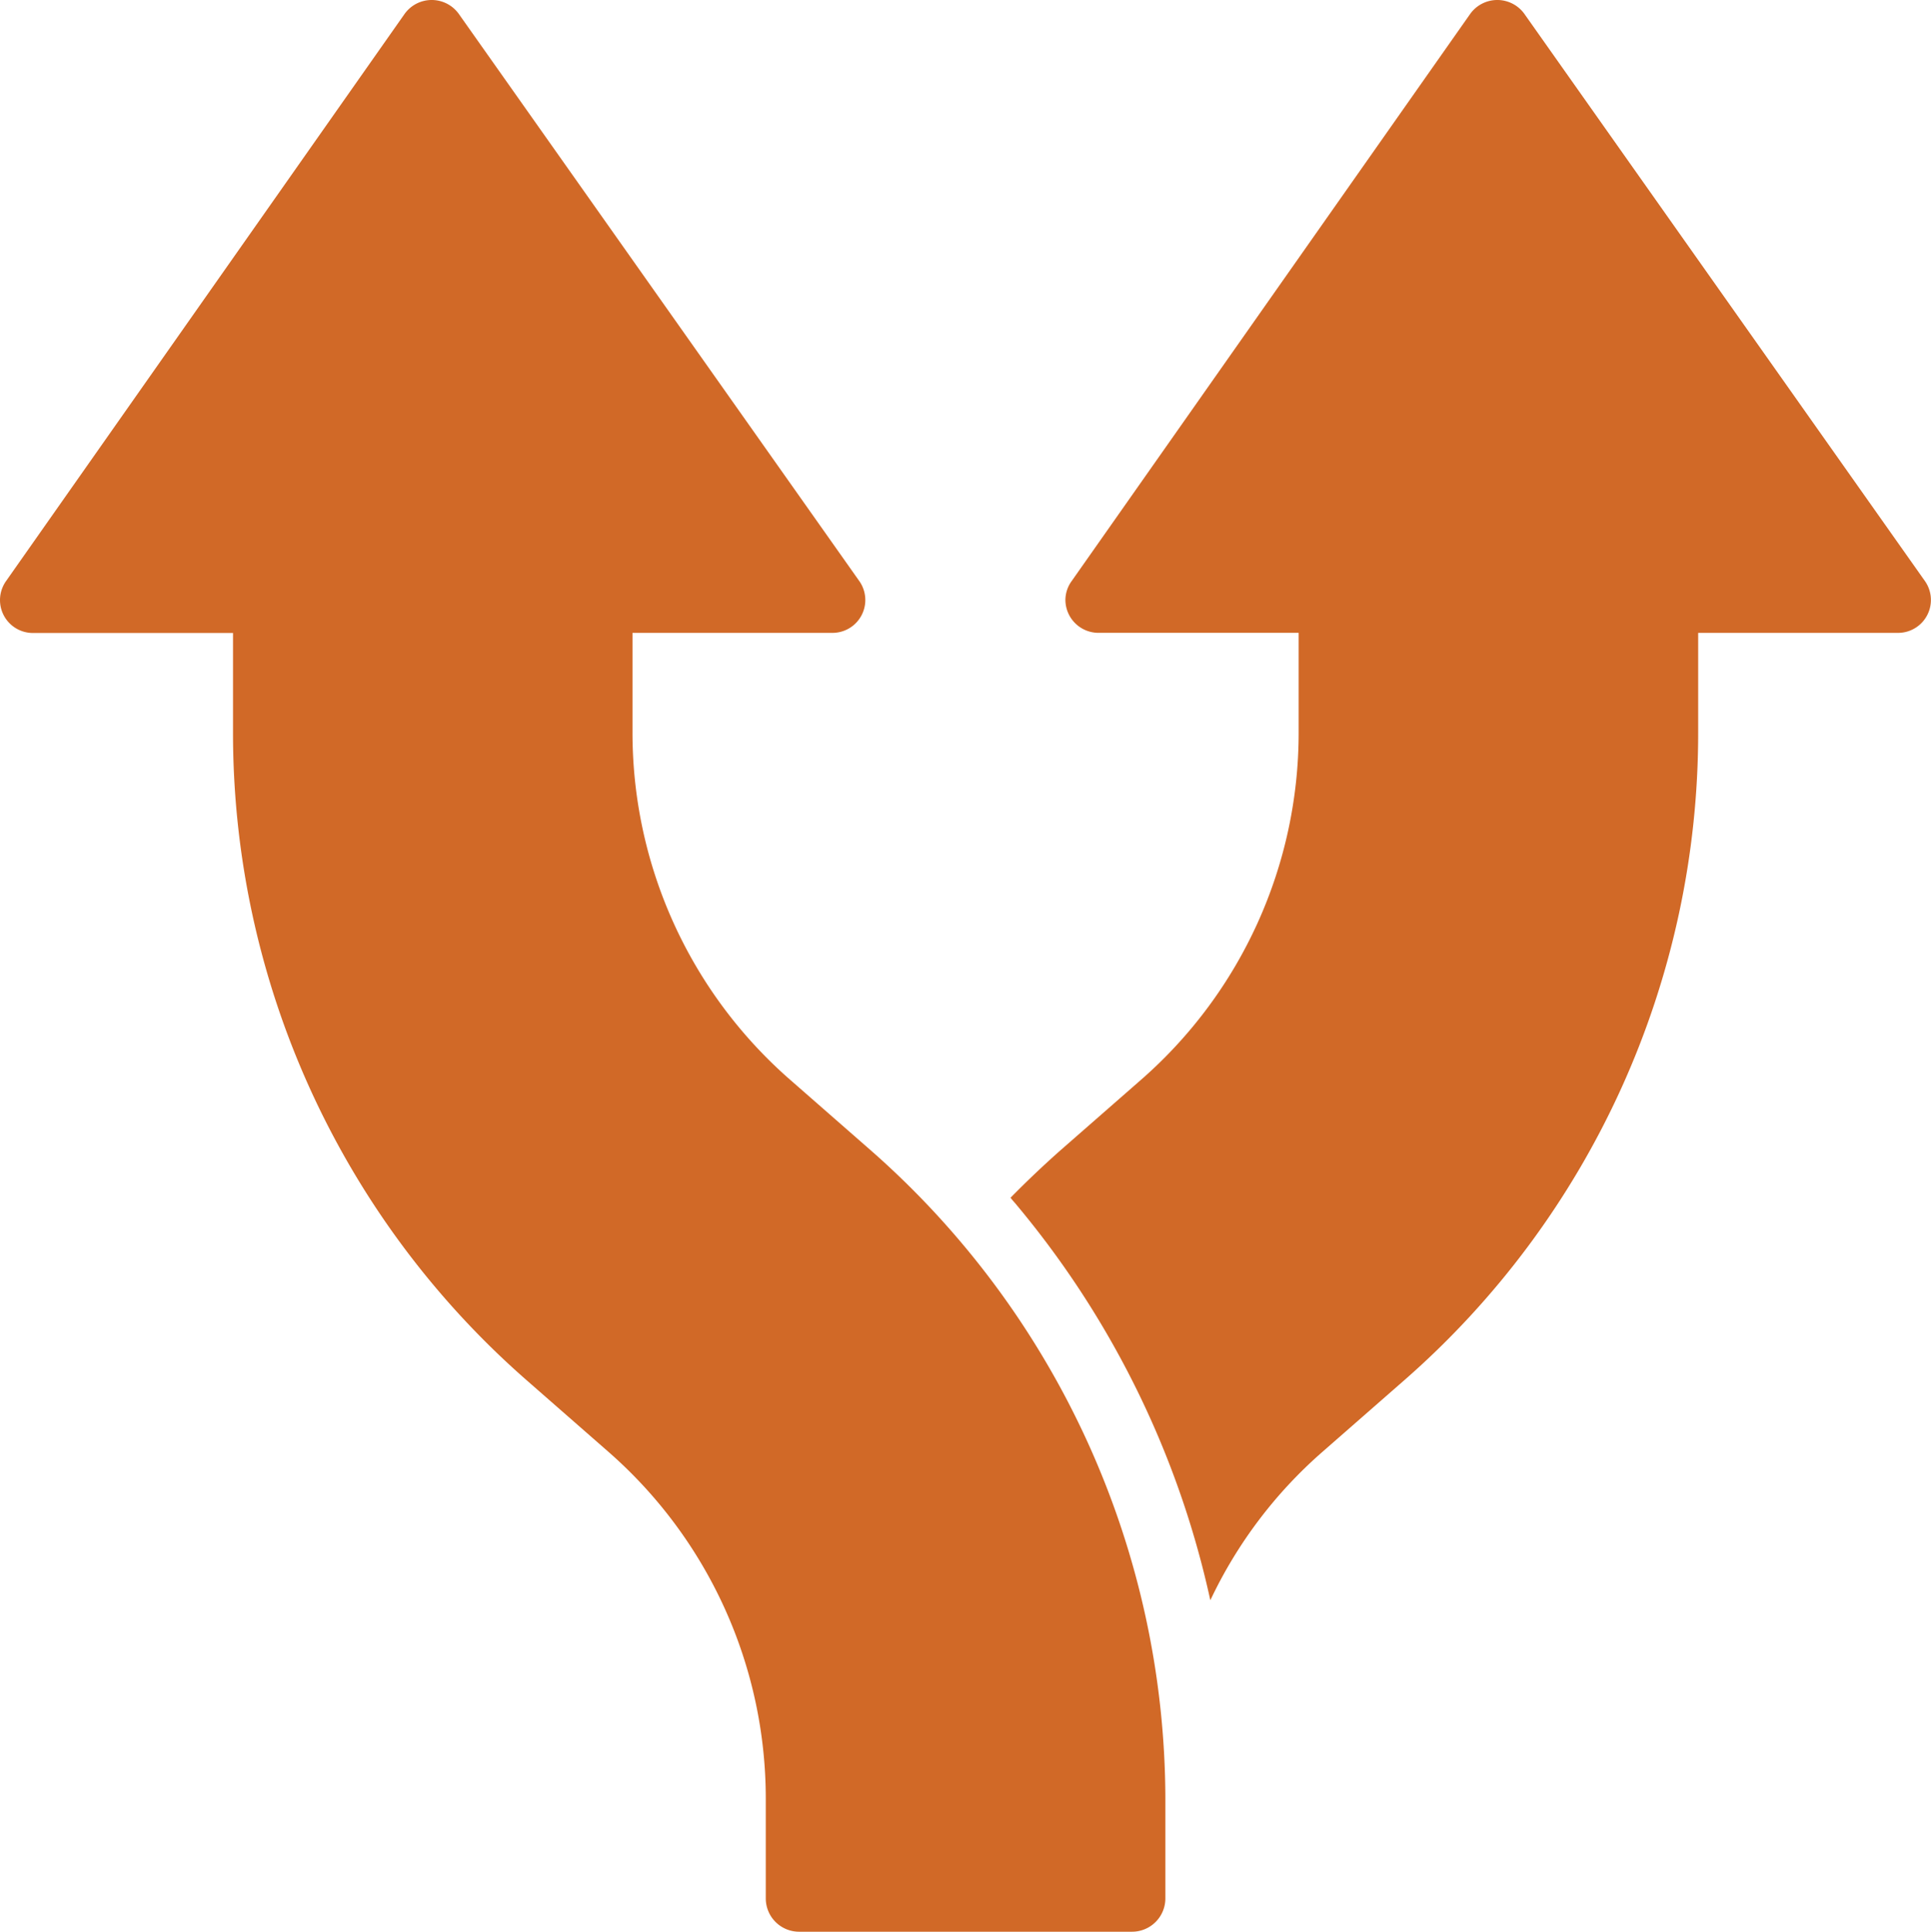 <svg xmlns="http://www.w3.org/2000/svg" viewBox="0 0 511.89 512.02"><defs><style>.cls-1{fill:#d16927;}</style></defs><g id="Layer_2" data-name="Layer 2"><g id="Layer_1-2" data-name="Layer 1"><g id="Page-1"><g id="_029---Lane-Split" data-name="029---Lane-Split"><path id="Shape" class="cls-1" d="M107.29,3.64,1.62,154a8.72,8.72,0,0,0,7.15,13.78h53v26.48A227.94,227.94,0,0,0,139.6,365.84l21.71,19A122.16,122.16,0,0,1,203,476.71v26.48a8.83,8.83,0,0,0,8.83,8.83h88.27a8.83,8.83,0,0,0,8.83-8.83V476.71A229.29,229.29,0,0,0,231.05,305.1l-21.71-19a122.12,122.12,0,0,1-41.67-91.89V167.75h53A8.71,8.71,0,0,0,227.78,154L121.59,3.64a8.84,8.84,0,0,0-14.3,0Z"/><path id="Shape-2" data-name="Shape" class="cls-1" d="M282.43,159a8.77,8.77,0,0,0,8.83,8.74h53v26.48a122.12,122.12,0,0,1-41.67,91.89l-21.71,19c-4.5,4-8.83,8.12-13,12.36.53.71,1.15,1.33,1.68,2a244.74,244.74,0,0,1,51.29,104.7,120.47,120.47,0,0,1,29.75-39.37l21.71-19a227.94,227.94,0,0,0,77.86-171.61V167.75h53A8.72,8.72,0,0,0,510.27,154L404.07,3.64a8.84,8.84,0,0,0-14.3,0L284.1,154a8.6,8.6,0,0,0-1.67,5Z"/></g></g></g></g></svg>